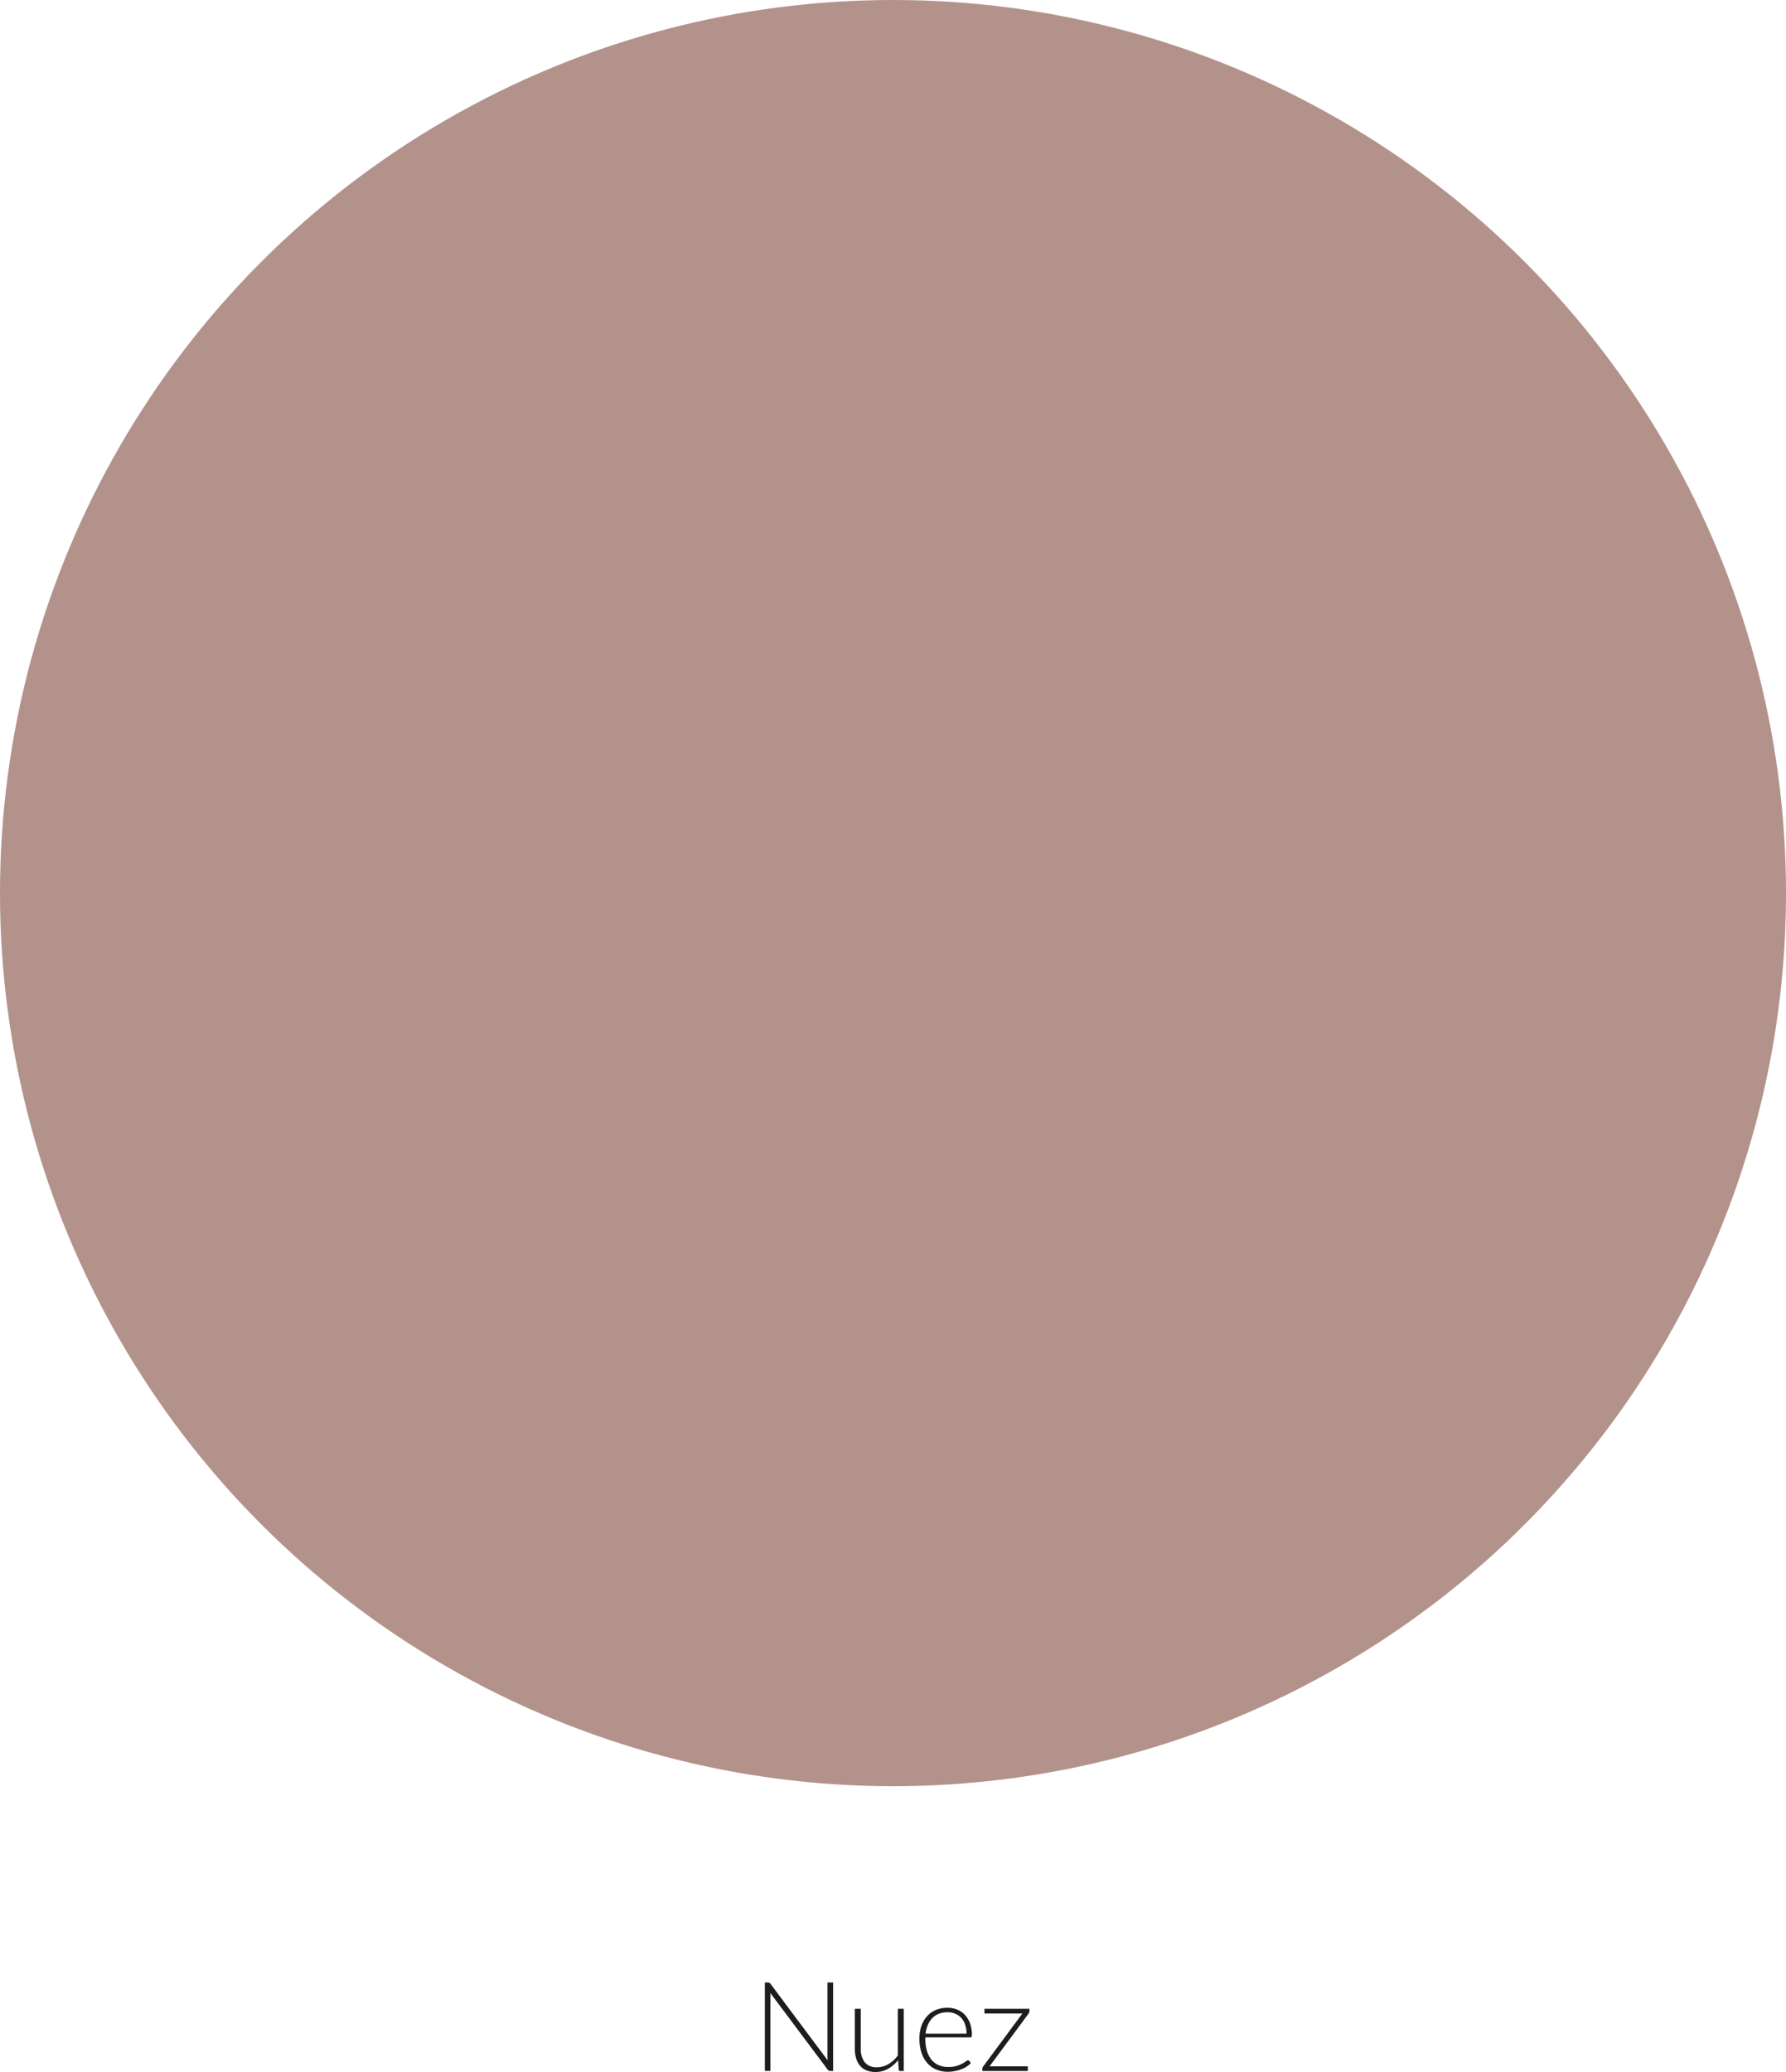 <?xml version="1.0" encoding="UTF-8"?> <svg xmlns="http://www.w3.org/2000/svg" id="Capa_1" data-name="Capa 1" viewBox="0 0 200 231.999"><defs><style>.cls-1{fill:#b3928b;}.cls-2{fill:#1d1d1b;}</style></defs><title>nuez</title><circle class="cls-1" cx="100" cy="100" r="100"></circle><path class="cls-2" d="M260.734,524.826a.34.34,0,0,1,.119.109l6.412,8.582c-.014-.14-.021-.276-.021-.407V524.8h.63v9.9h-.343a.3.3,0,0,1-.259-.141l-6.44-8.6c.014.139.021.273.021.4v8.337h-.623v-9.9h.35A.4.4,0,0,1,260.734,524.826Z" transform="translate(-174.58 -302.819)"></path><path class="cls-2" d="M270.968,527.742v4.451a2.383,2.383,0,0,0,.449,1.537,1.654,1.654,0,0,0,1.37.557,2.467,2.467,0,0,0,1.271-.347,3.686,3.686,0,0,0,1.061-.962v-5.236h.665v6.965h-.367c-.129,0-.2-.061-.2-.183l-.064-1.035a3.939,3.939,0,0,1-1.118.966,2.791,2.791,0,0,1-1.412.363,2.627,2.627,0,0,1-1.017-.181,1.859,1.859,0,0,1-.722-.526,2.327,2.327,0,0,1-.434-.825,3.75,3.75,0,0,1-.147-1.093v-4.451Z" transform="translate(-174.58 -302.819)"></path><path class="cls-2" d="M280.676,527.63a2.86,2.86,0,0,1,1.089.2,2.438,2.438,0,0,1,.868.591,2.744,2.744,0,0,1,.574.956,3.78,3.78,0,0,1,.207,1.3.353.353,0,0,1-.046.21.174.174,0,0,1-.143.056H278.2v.133a4.736,4.736,0,0,0,.182,1.379,2.837,2.837,0,0,0,.518,1,2.125,2.125,0,0,0,.812.605,2.677,2.677,0,0,0,1.064.2,3.152,3.152,0,0,0,.911-.116,3.451,3.451,0,0,0,.647-.258,3.625,3.625,0,0,0,.417-.26.476.476,0,0,1,.224-.115.158.158,0,0,1,.139.07l.182.224a1.9,1.9,0,0,1-.444.392,3.231,3.231,0,0,1-.616.312,4.478,4.478,0,0,1-.728.206,4.029,4.029,0,0,1-.78.077,3.311,3.311,0,0,1-1.3-.249,2.743,2.743,0,0,1-1.008-.724,3.323,3.323,0,0,1-.652-1.166,4.989,4.989,0,0,1-.229-1.578,4.29,4.29,0,0,1,.213-1.383,3.172,3.172,0,0,1,.616-1.092,2.812,2.812,0,0,1,.987-.717A3.238,3.238,0,0,1,280.676,527.63Zm.011.5a2.614,2.614,0,0,0-.965.168,2.105,2.105,0,0,0-.737.482,2.475,2.475,0,0,0-.5.757,3.485,3.485,0,0,0-.254.987h4.585a3.064,3.064,0,0,0-.154-1,2.141,2.141,0,0,0-.434-.753,1.881,1.881,0,0,0-.671-.473A2.227,2.227,0,0,0,280.687,528.127Z" transform="translate(-174.58 -302.819)"></path><path class="cls-2" d="M289.854,528.021a.407.407,0,0,1-.1.267l-4.36,5.894h4.283v.525h-5.089v-.267a.447.447,0,0,1,.105-.258l4.375-5.915H284.82v-.525h5.034Z" transform="translate(-174.58 -302.819)"></path></svg> 